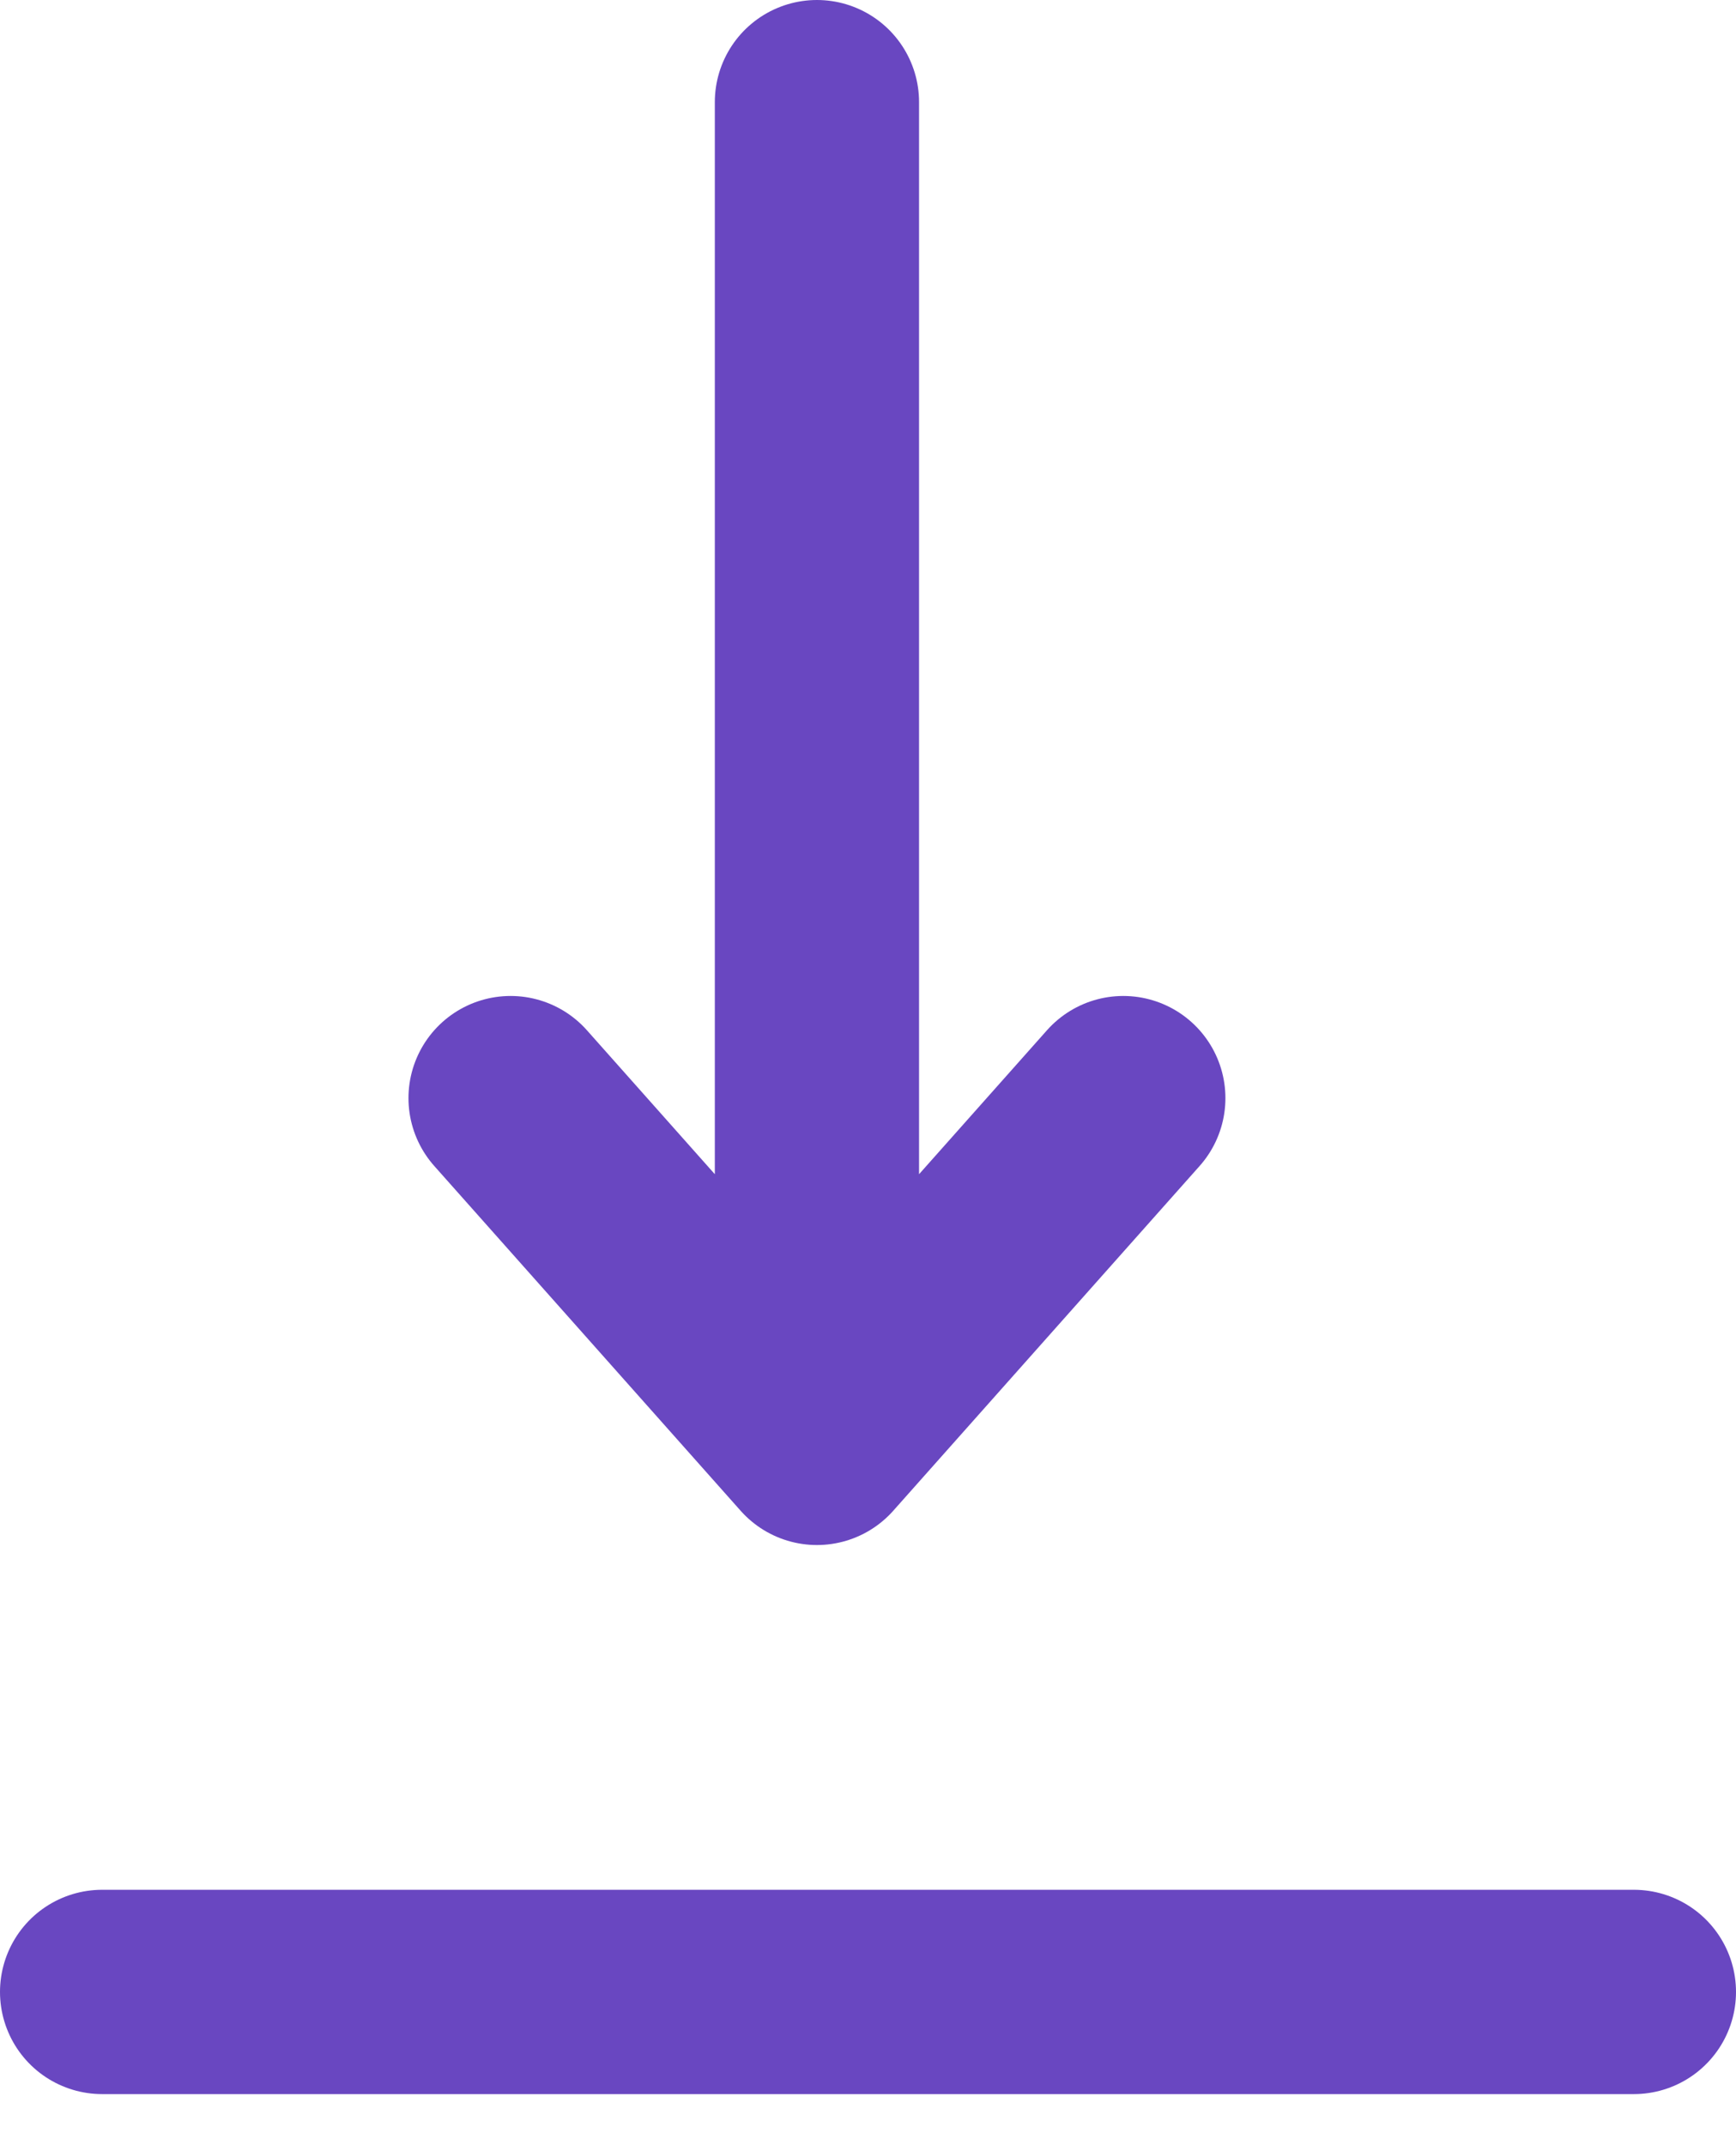 <?xml version="1.0" encoding="UTF-8"?> <svg xmlns="http://www.w3.org/2000/svg" width="17" height="21" viewBox="0 0 17 21" fill="none"> <path d="M5 10.75L8 14.125M8 14.125L11 10.75M8 14.125V1" stroke="#6947C1" stroke-width="2" stroke-miterlimit="10" stroke-linecap="round" stroke-linejoin="round"></path> <path d="M1 19.5H16" stroke="#6947C1" stroke-width="2" stroke-miterlimit="10" stroke-linecap="round" stroke-linejoin="round"></path> </svg> 
